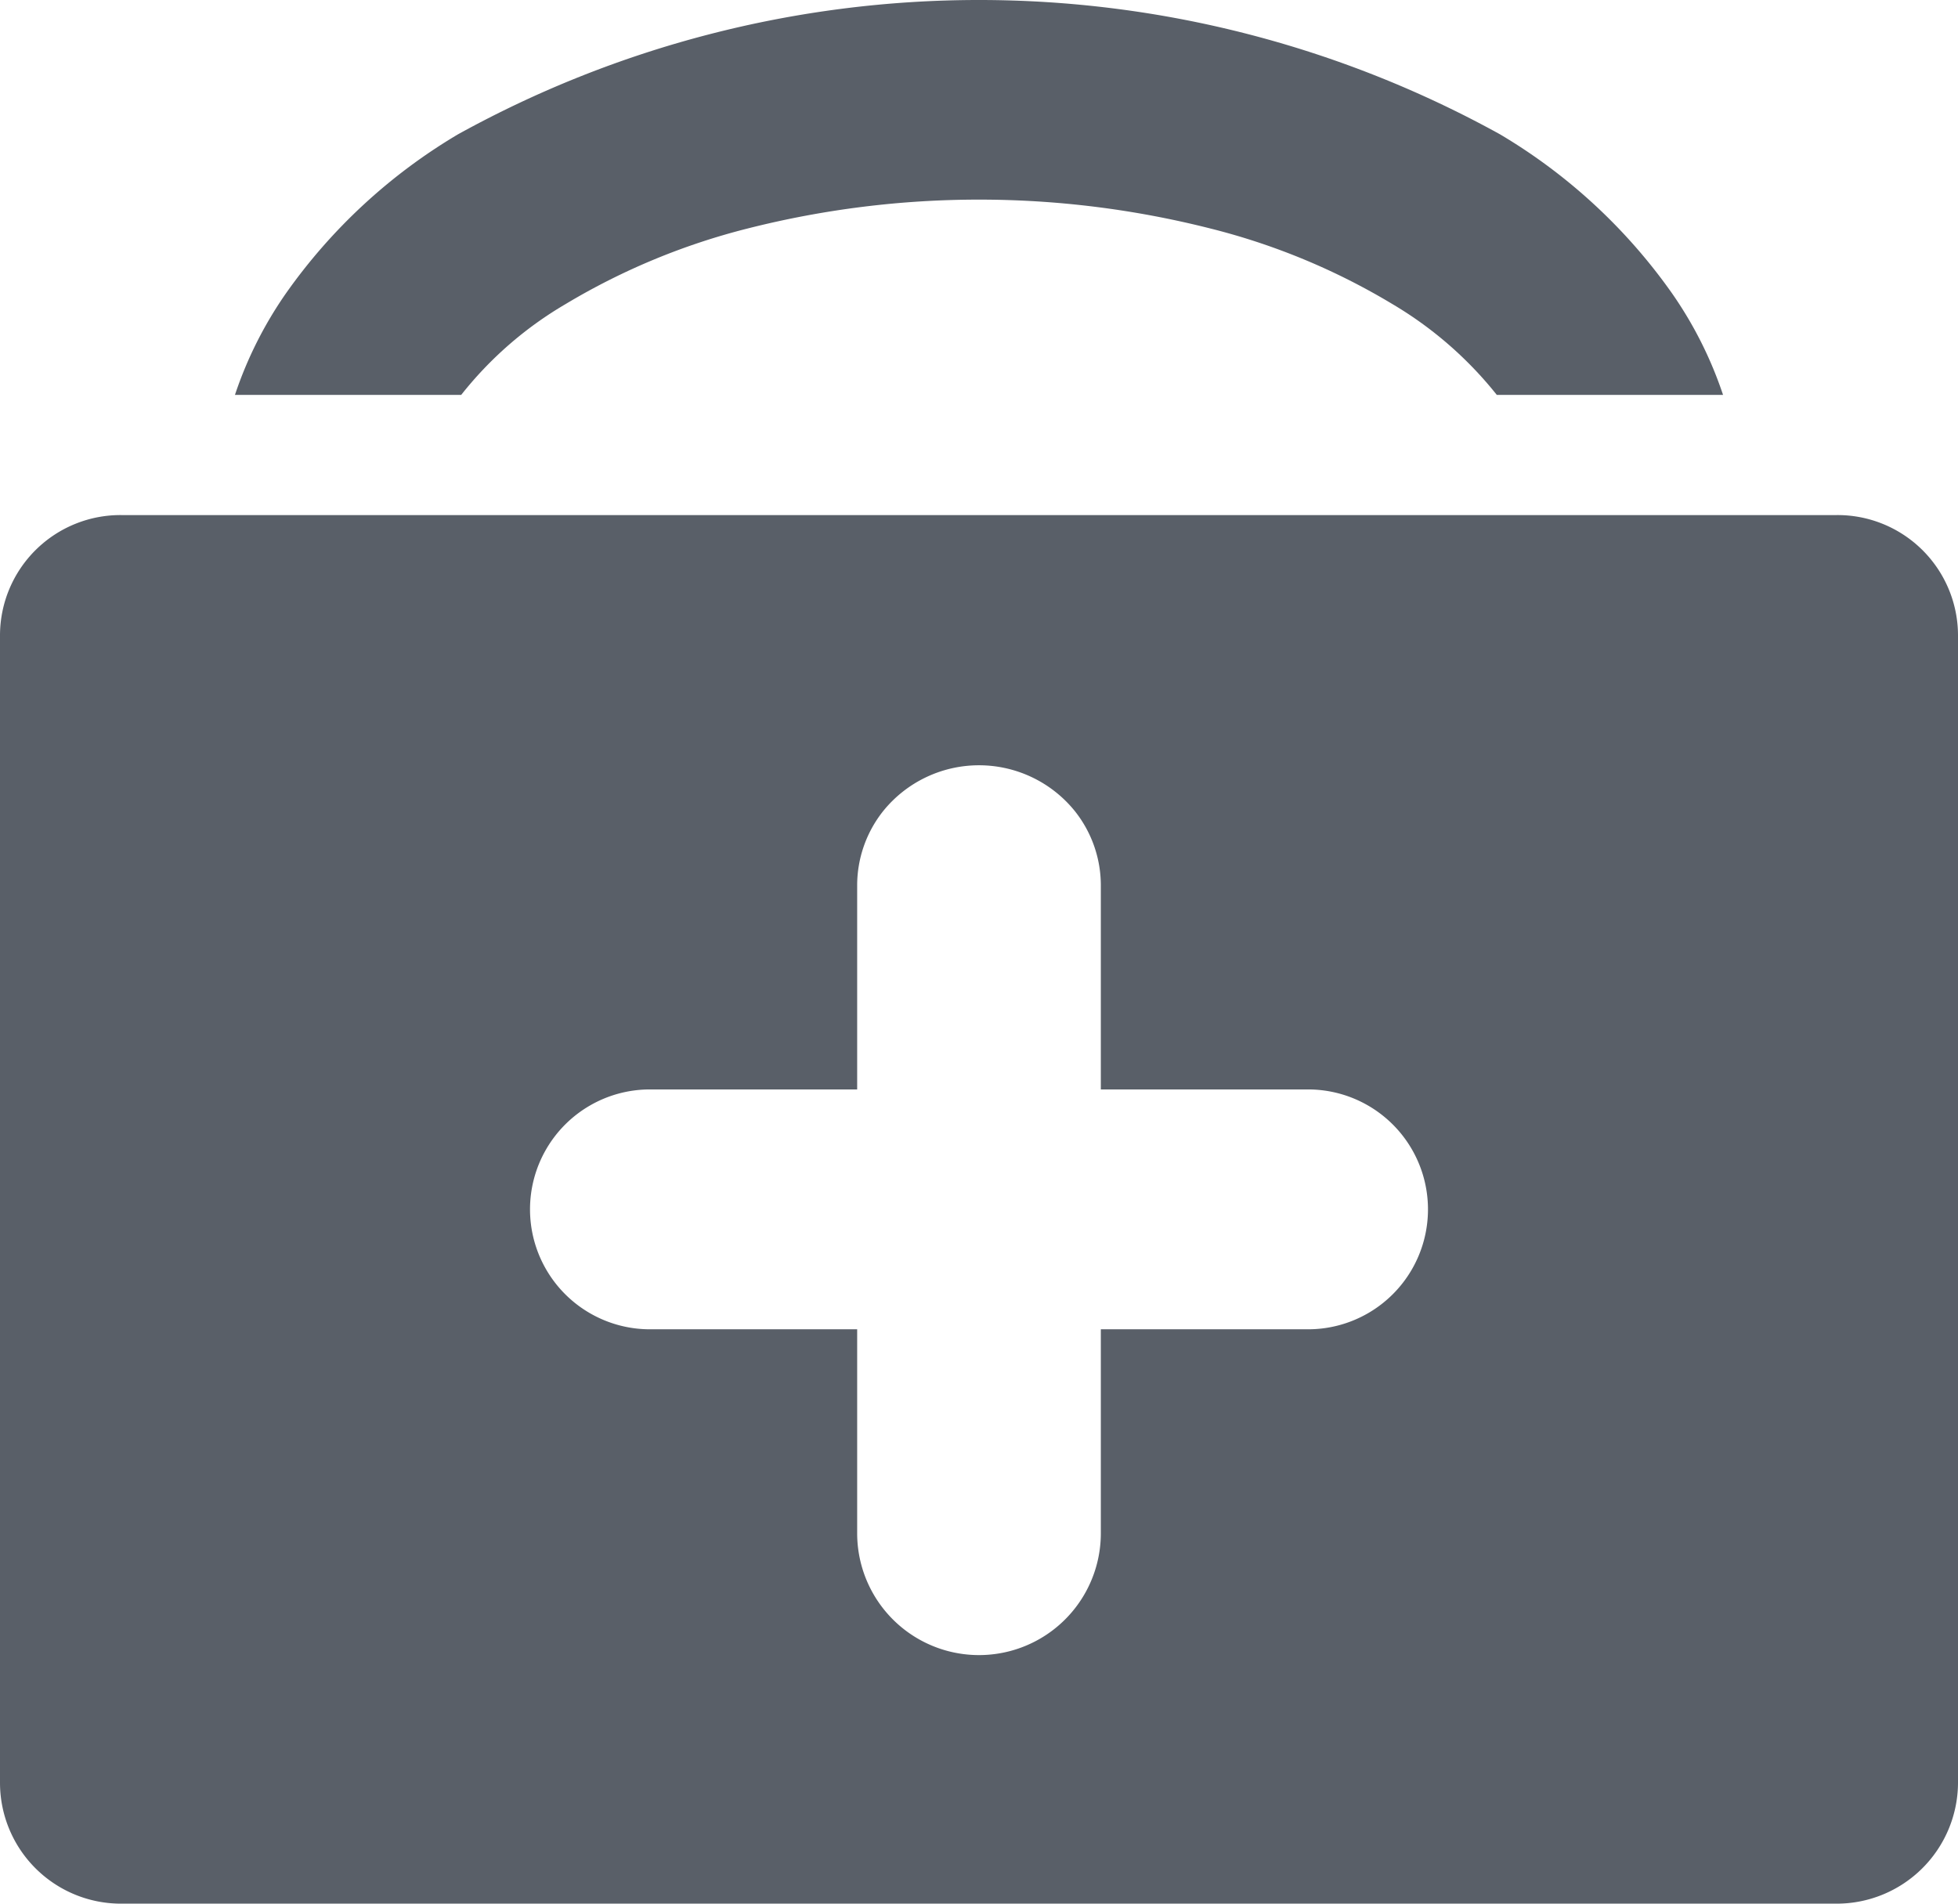 <svg xmlns="http://www.w3.org/2000/svg" width="36" height="35" viewBox="0 0 36 35">
  <defs>
    <style>
      .cls-1 {
        fill: #595f68;
        fill-rule: evenodd;
      }
    </style>
  </defs>
  <path id="Medical_Supplies" data-name="Medical Supplies" class="cls-1" d="M1104.42,1405.47a10.277,10.277,0,0,0-3.16,2.92,7.3,7.3,0,0,0-.94,1.87h4.16a6.864,6.864,0,0,1,1.92-1.67,12.4,12.4,0,0,1,3.35-1.39,17.305,17.305,0,0,1,8.5,0,12.265,12.265,0,0,1,3.35,1.39,7.012,7.012,0,0,1,1.92,1.67h4.16a7.3,7.3,0,0,0-.94-1.87,10.277,10.277,0,0,0-3.16-2.92A19.813,19.813,0,0,0,1104.42,1405.47Zm27.58,30.32v-21.12a2.215,2.215,0,0,0-2.24-2.2h-31.52a2.215,2.215,0,0,0-2.24,2.2v21.12a2.224,2.224,0,0,0,2.24,2.21h31.52A2.23,2.23,0,0,0,1132,1435.79Zm-11.95-8.35h-3.81v3.75a2.24,2.24,0,0,1-4.48,0v-3.75h-3.81a2.205,2.205,0,1,1,0-4.41h3.81v-3.75a2.194,2.194,0,0,1,.48-1.37,2.264,2.264,0,0,1,3.52,0,2.194,2.194,0,0,1,.48,1.37v3.75h3.81A2.205,2.205,0,1,1,1120.05,1427.44Z" transform="translate(-1096 -1403)"/>
</svg>
